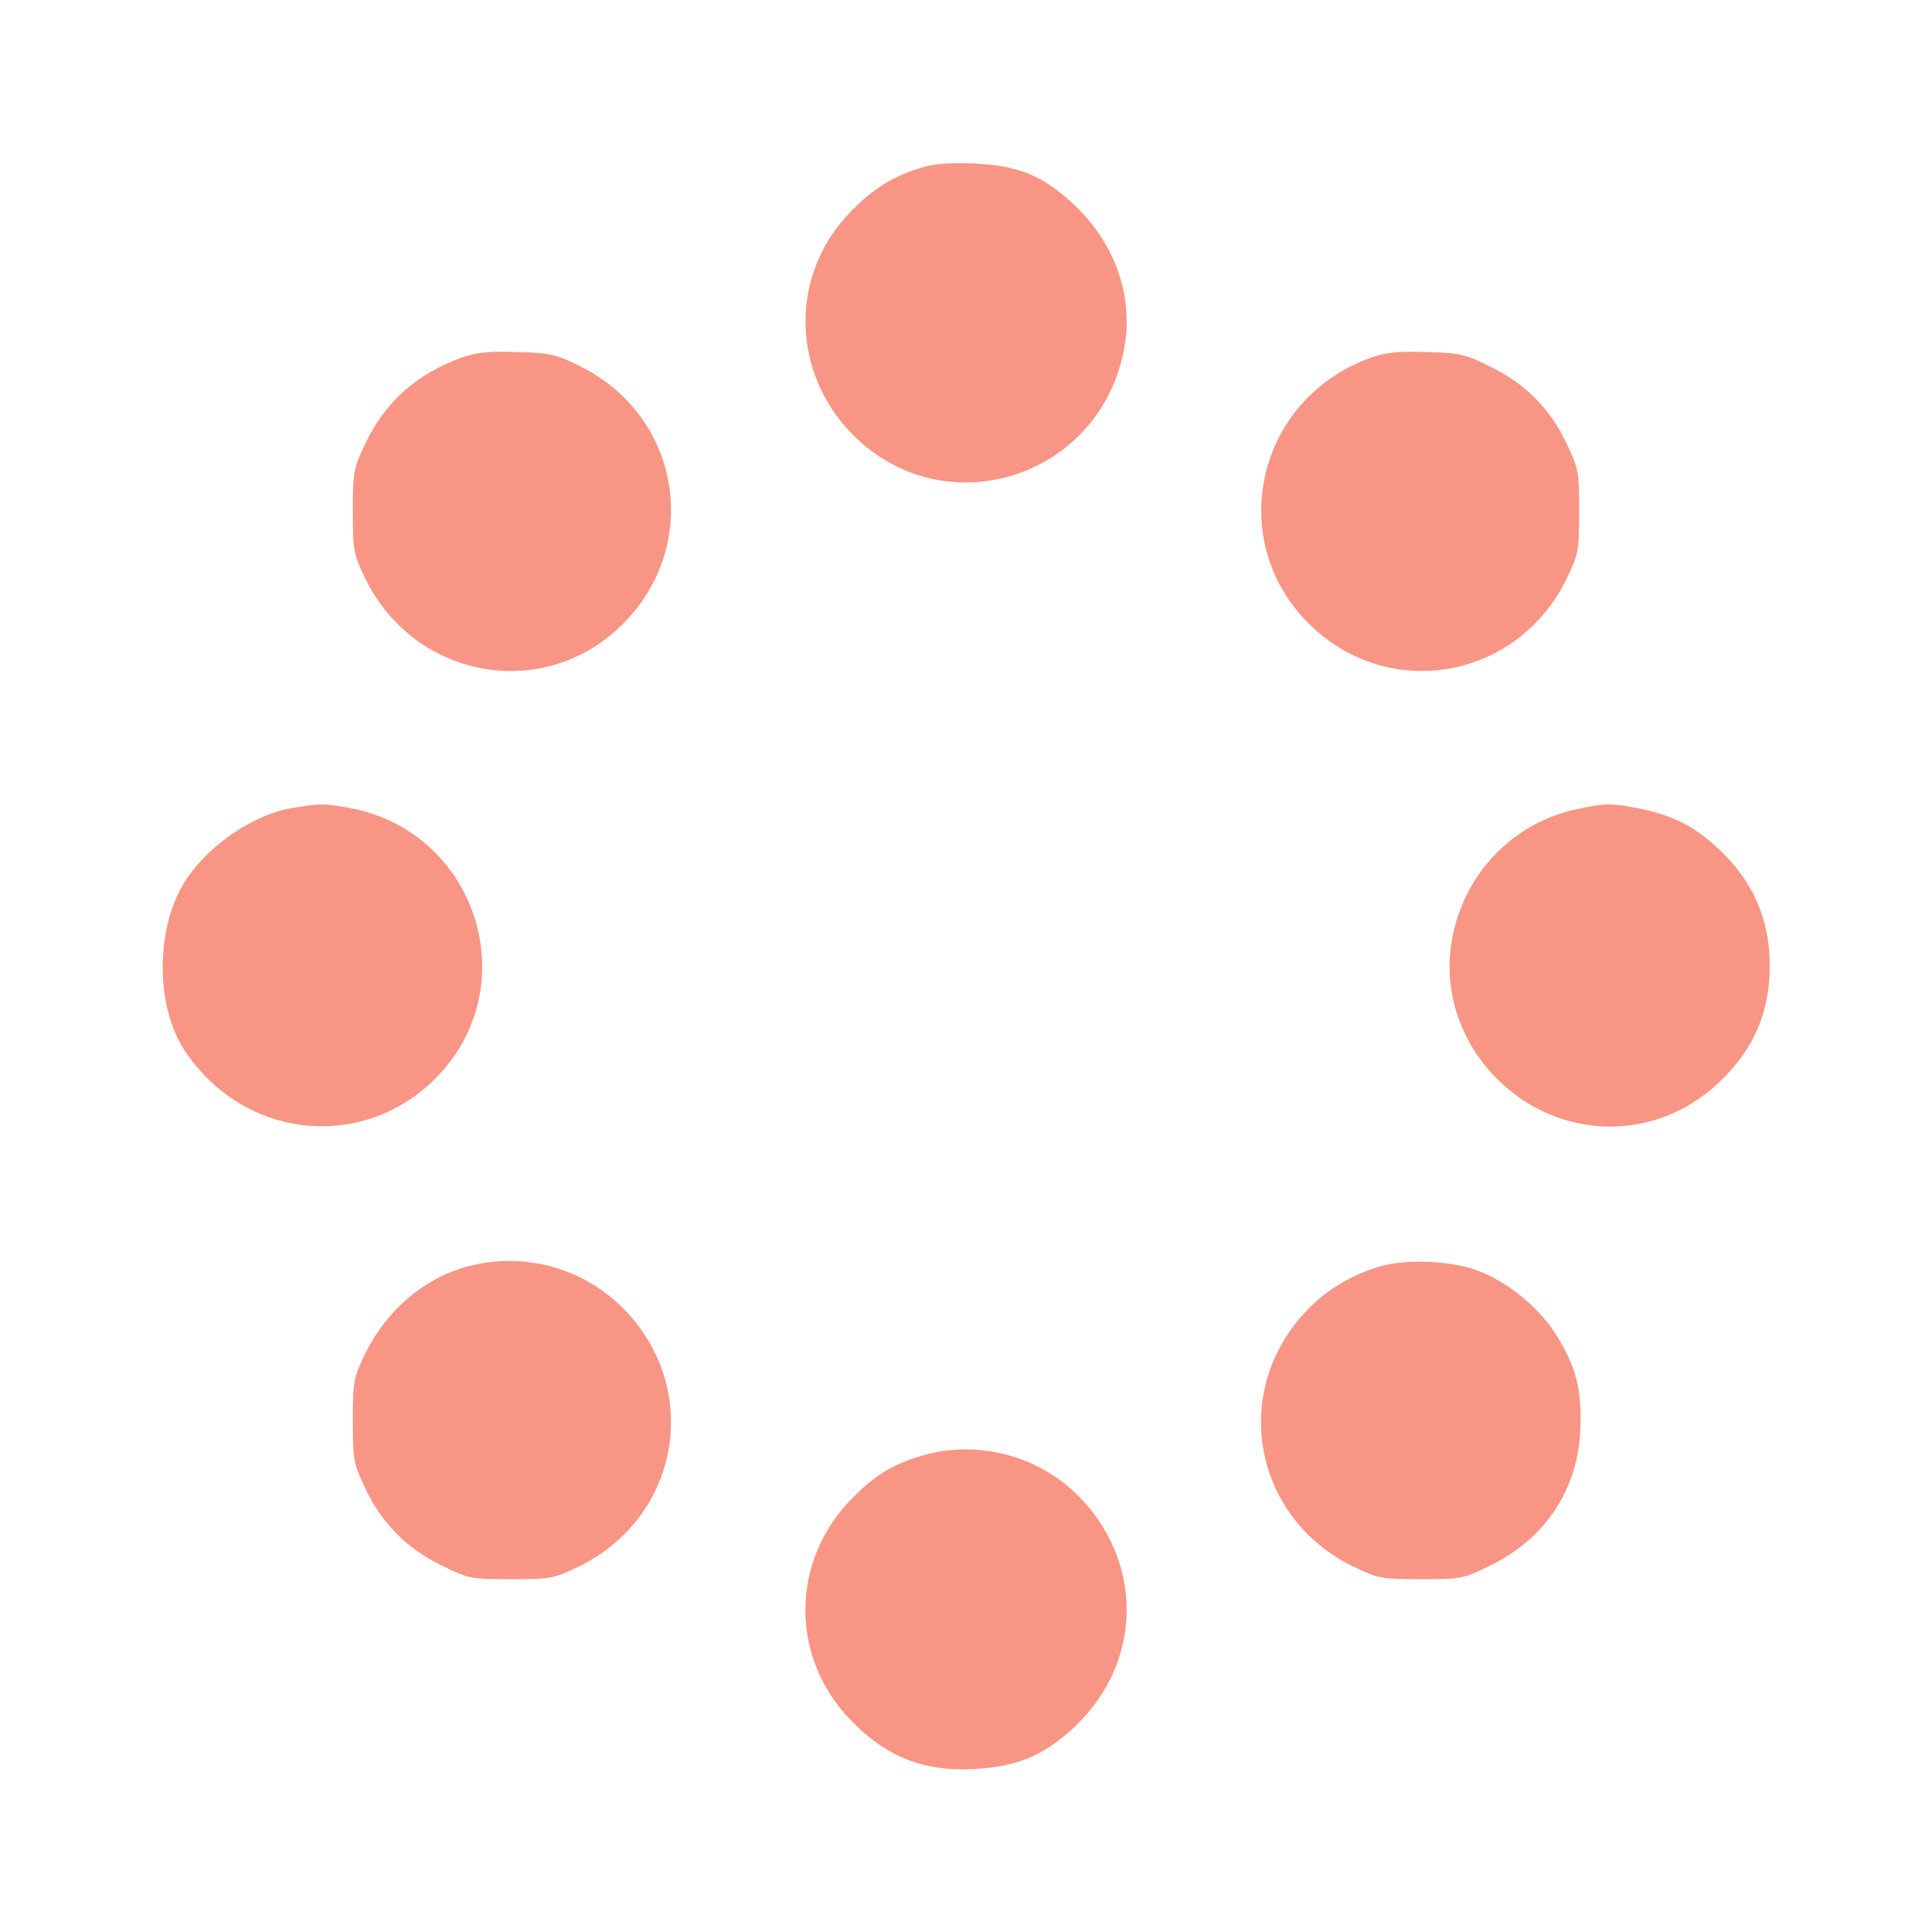 <svg version="1.0" xmlns="http://www.w3.org/2000/svg"
 width="50" height="50" viewBox="0 0 512 512"
 preserveAspectRatio="xMidYMid meet">
    <g transform="translate(0,512) scale(0.1,-0.1)"
    fill="#f99584" stroke="none">
        <path d="M2430 4672 c-73 -24 -125 -59 -183 -121 -155 -166 -149 -420 14 -584
        246 -246 659 -111 719 234 24 136 -26 275 -134 377 -84 78 -148 104 -271 109
        -68 2 -104 -1 -145 -15z"/>
        <path d="M1225 4173 c-121 -44 -205 -118 -258 -231 -30 -63 -32 -74 -32 -177
        0 -106 2 -113 34 -180 134 -271 485 -327 690 -110 201 212 140 546 -123 675
        -62 31 -80 35 -165 37 -73 3 -108 -1 -146 -14z"/>
        <path d="M3633 4172 c-306 -109 -390 -491 -157 -712 211 -200 546 -138 675
        125 32 66 34 75 34 180 0 103 -2 114 -32 177 -44 93 -109 160 -201 205 -68 34
        -83 38 -171 40 -74 3 -108 -1 -148 -15z"/>
        <path d="M776 2979 c-102 -17 -219 -95 -282 -189 -82 -122 -84 -336 -4 -455
        155 -233 468 -268 663 -74 243 243 112 655 -227 718 -66 12 -79 12 -150 0z"/>
        <path d="M4180 2976 c-173 -37 -302 -173 -333 -350 -22 -132 22 -266 120 -365
        166 -165 420 -169 588 -10 92 87 135 185 135 309 0 123 -43 222 -133 308 -65
        61 -119 89 -206 108 -78 16 -98 16 -171 0z"/>
        <path d="M1240 1764 c-116 -31 -214 -115 -271 -229 -32 -66 -34 -75 -34 -180
        0 -103 2 -114 32 -177 44 -94 109 -160 202 -206 73 -36 78 -37 186 -37 106 0
        113 2 180 34 264 130 325 463 124 676 -108 114 -268 159 -419 119z"/>
        <path d="M3661 1765 c-79 -23 -145 -62 -200 -120 -201 -213 -140 -546 124
        -676 67 -32 74 -34 180 -34 108 0 113 1 186 37 145 72 230 200 237 359 5 106
        -12 171 -67 256 -45 70 -125 135 -203 165 -70 27 -187 32 -257 13z"/>
        <path d="M2453 1265 c-81 -22 -132 -52 -193 -114 -164 -164 -168 -418 -9 -586
        95 -100 196 -141 333 -133 114 7 182 36 262 110 177 166 187 423 24 601 -104
        114 -268 162 -417 122z"/>
    </g>
</svg>
